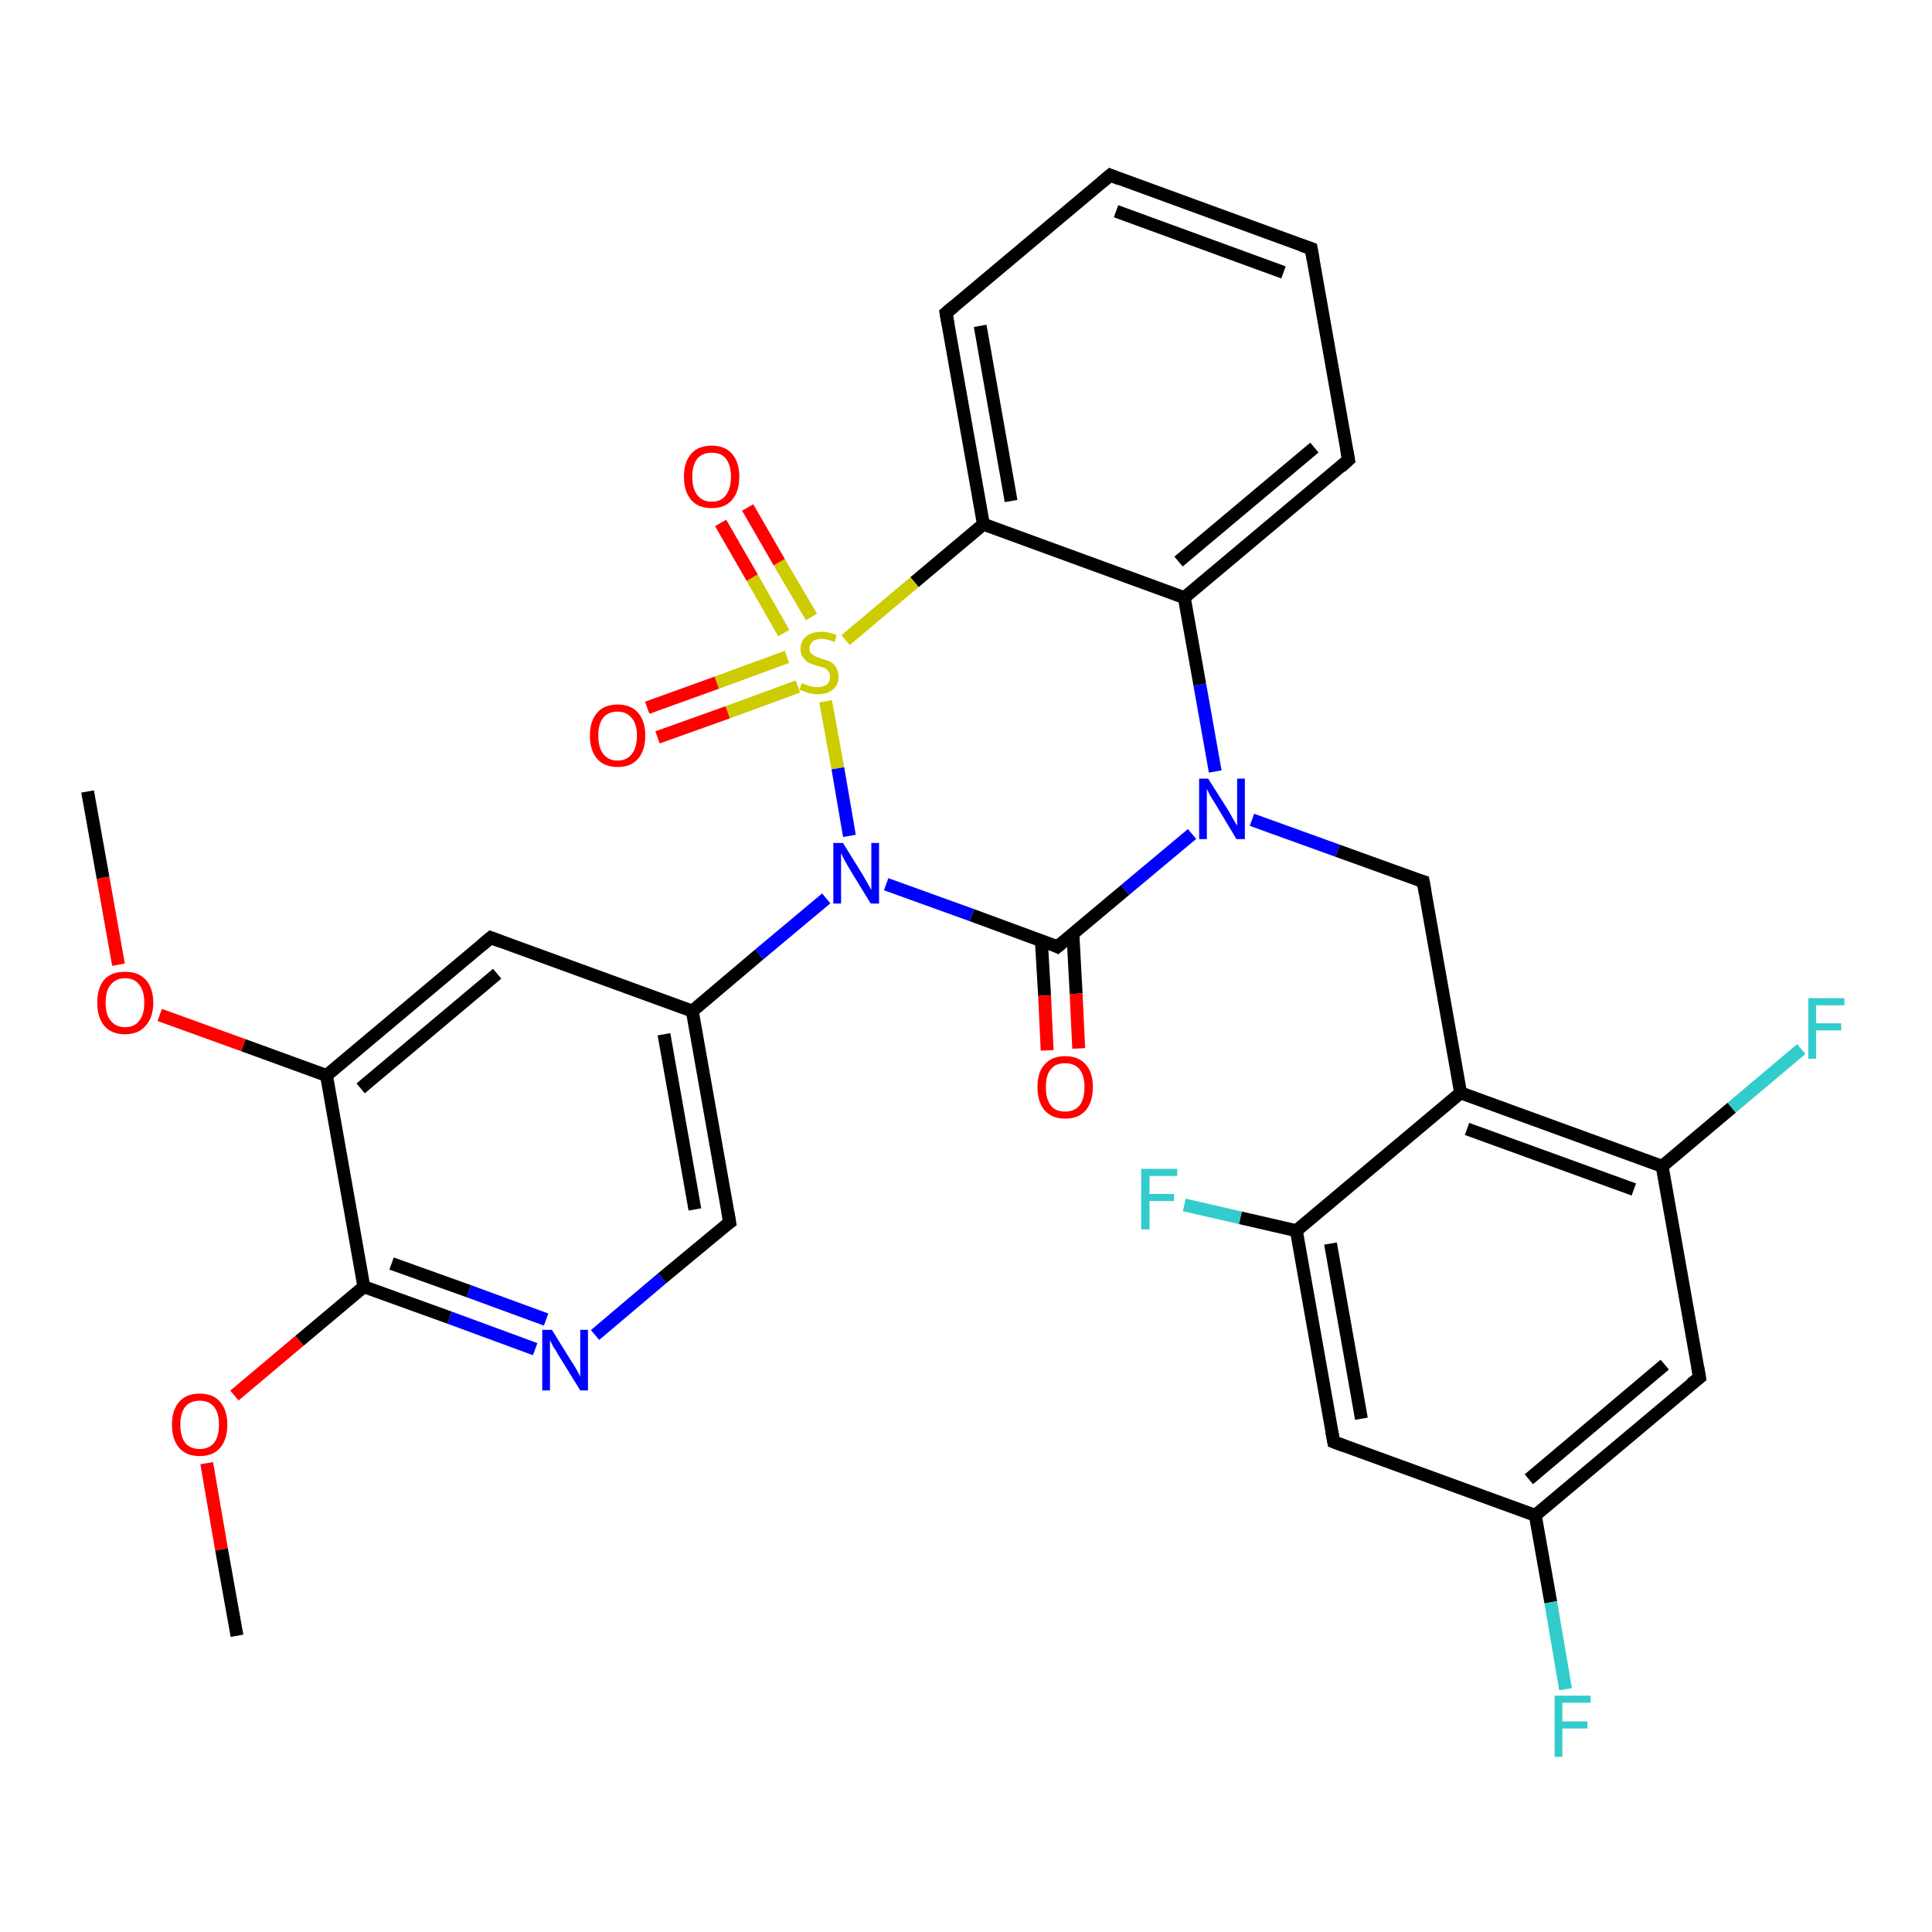 <?xml version='1.0' encoding='iso-8859-1'?>
<svg version='1.1' baseProfile='full'
              xmlns='http://www.w3.org/2000/svg'
                      xmlns:rdkit='http://www.rdkit.org/xml'
                      xmlns:xlink='http://www.w3.org/1999/xlink'
                  xml:space='preserve'
width='300px' height='300px' viewBox='0 0 300 300'>
<!-- END OF HEADER -->
<rect style='opacity:1.0;fill:#FFFFFF;stroke:none' width='300.0' height='300.0' x='0.0' y='0.0'> </rect>
<path class='bond-0 atom-0 atom-1' d='M 13.6,122.9 L 16.0,136.3' style='fill:none;fill-rule:evenodd;stroke:#000000;stroke-width:2.0px;stroke-linecap:butt;stroke-linejoin:miter;stroke-opacity:1' />
<path class='bond-0 atom-0 atom-1' d='M 16.0,136.3 L 18.4,149.8' style='fill:none;fill-rule:evenodd;stroke:#FF0000;stroke-width:2.0px;stroke-linecap:butt;stroke-linejoin:miter;stroke-opacity:1' />
<path class='bond-1 atom-1 atom-2' d='M 24.8,157.6 L 37.8,162.3' style='fill:none;fill-rule:evenodd;stroke:#FF0000;stroke-width:2.0px;stroke-linecap:butt;stroke-linejoin:miter;stroke-opacity:1' />
<path class='bond-1 atom-1 atom-2' d='M 37.8,162.3 L 50.7,167.0' style='fill:none;fill-rule:evenodd;stroke:#000000;stroke-width:2.0px;stroke-linecap:butt;stroke-linejoin:miter;stroke-opacity:1' />
<path class='bond-2 atom-2 atom-3' d='M 50.7,167.0 L 76.2,145.6' style='fill:none;fill-rule:evenodd;stroke:#000000;stroke-width:2.0px;stroke-linecap:butt;stroke-linejoin:miter;stroke-opacity:1' />
<path class='bond-2 atom-2 atom-3' d='M 56.0,169.0 L 77.2,151.2' style='fill:none;fill-rule:evenodd;stroke:#000000;stroke-width:2.0px;stroke-linecap:butt;stroke-linejoin:miter;stroke-opacity:1' />
<path class='bond-3 atom-3 atom-4' d='M 76.2,145.6 L 107.5,157.0' style='fill:none;fill-rule:evenodd;stroke:#000000;stroke-width:2.0px;stroke-linecap:butt;stroke-linejoin:miter;stroke-opacity:1' />
<path class='bond-4 atom-4 atom-5' d='M 107.5,157.0 L 117.9,148.2' style='fill:none;fill-rule:evenodd;stroke:#000000;stroke-width:2.0px;stroke-linecap:butt;stroke-linejoin:miter;stroke-opacity:1' />
<path class='bond-4 atom-4 atom-5' d='M 117.9,148.2 L 128.3,139.5' style='fill:none;fill-rule:evenodd;stroke:#0000FF;stroke-width:2.0px;stroke-linecap:butt;stroke-linejoin:miter;stroke-opacity:1' />
<path class='bond-5 atom-5 atom-6' d='M 137.6,137.3 L 150.9,142.1' style='fill:none;fill-rule:evenodd;stroke:#0000FF;stroke-width:2.0px;stroke-linecap:butt;stroke-linejoin:miter;stroke-opacity:1' />
<path class='bond-5 atom-5 atom-6' d='M 150.9,142.1 L 164.2,147.0' style='fill:none;fill-rule:evenodd;stroke:#000000;stroke-width:2.0px;stroke-linecap:butt;stroke-linejoin:miter;stroke-opacity:1' />
<path class='bond-6 atom-6 atom-7' d='M 161.7,146.1 L 162.2,154.6' style='fill:none;fill-rule:evenodd;stroke:#000000;stroke-width:2.0px;stroke-linecap:butt;stroke-linejoin:miter;stroke-opacity:1' />
<path class='bond-6 atom-6 atom-7' d='M 162.2,154.6 L 162.6,163.1' style='fill:none;fill-rule:evenodd;stroke:#FF0000;stroke-width:2.0px;stroke-linecap:butt;stroke-linejoin:miter;stroke-opacity:1' />
<path class='bond-6 atom-6 atom-7' d='M 166.6,145.0 L 167.1,154.3' style='fill:none;fill-rule:evenodd;stroke:#000000;stroke-width:2.0px;stroke-linecap:butt;stroke-linejoin:miter;stroke-opacity:1' />
<path class='bond-6 atom-6 atom-7' d='M 167.1,154.3 L 167.5,162.8' style='fill:none;fill-rule:evenodd;stroke:#FF0000;stroke-width:2.0px;stroke-linecap:butt;stroke-linejoin:miter;stroke-opacity:1' />
<path class='bond-7 atom-6 atom-8' d='M 164.2,147.0 L 174.7,138.2' style='fill:none;fill-rule:evenodd;stroke:#000000;stroke-width:2.0px;stroke-linecap:butt;stroke-linejoin:miter;stroke-opacity:1' />
<path class='bond-7 atom-6 atom-8' d='M 174.7,138.2 L 185.1,129.5' style='fill:none;fill-rule:evenodd;stroke:#0000FF;stroke-width:2.0px;stroke-linecap:butt;stroke-linejoin:miter;stroke-opacity:1' />
<path class='bond-8 atom-8 atom-9' d='M 194.4,127.3 L 207.7,132.1' style='fill:none;fill-rule:evenodd;stroke:#0000FF;stroke-width:2.0px;stroke-linecap:butt;stroke-linejoin:miter;stroke-opacity:1' />
<path class='bond-8 atom-8 atom-9' d='M 207.7,132.1 L 221.0,136.9' style='fill:none;fill-rule:evenodd;stroke:#000000;stroke-width:2.0px;stroke-linecap:butt;stroke-linejoin:miter;stroke-opacity:1' />
<path class='bond-9 atom-9 atom-10' d='M 221.0,136.9 L 226.8,169.7' style='fill:none;fill-rule:evenodd;stroke:#000000;stroke-width:2.0px;stroke-linecap:butt;stroke-linejoin:miter;stroke-opacity:1' />
<path class='bond-10 atom-10 atom-11' d='M 226.8,169.7 L 258.1,181.1' style='fill:none;fill-rule:evenodd;stroke:#000000;stroke-width:2.0px;stroke-linecap:butt;stroke-linejoin:miter;stroke-opacity:1' />
<path class='bond-10 atom-10 atom-11' d='M 227.8,175.3 L 253.7,184.7' style='fill:none;fill-rule:evenodd;stroke:#000000;stroke-width:2.0px;stroke-linecap:butt;stroke-linejoin:miter;stroke-opacity:1' />
<path class='bond-11 atom-11 atom-12' d='M 258.1,181.1 L 268.9,172.0' style='fill:none;fill-rule:evenodd;stroke:#000000;stroke-width:2.0px;stroke-linecap:butt;stroke-linejoin:miter;stroke-opacity:1' />
<path class='bond-11 atom-11 atom-12' d='M 268.9,172.0 L 279.7,162.9' style='fill:none;fill-rule:evenodd;stroke:#33CCCC;stroke-width:2.0px;stroke-linecap:butt;stroke-linejoin:miter;stroke-opacity:1' />
<path class='bond-12 atom-11 atom-13' d='M 258.1,181.1 L 263.9,213.9' style='fill:none;fill-rule:evenodd;stroke:#000000;stroke-width:2.0px;stroke-linecap:butt;stroke-linejoin:miter;stroke-opacity:1' />
<path class='bond-13 atom-13 atom-14' d='M 263.9,213.9 L 238.4,235.3' style='fill:none;fill-rule:evenodd;stroke:#000000;stroke-width:2.0px;stroke-linecap:butt;stroke-linejoin:miter;stroke-opacity:1' />
<path class='bond-13 atom-13 atom-14' d='M 258.5,211.9 L 237.4,229.7' style='fill:none;fill-rule:evenodd;stroke:#000000;stroke-width:2.0px;stroke-linecap:butt;stroke-linejoin:miter;stroke-opacity:1' />
<path class='bond-14 atom-14 atom-15' d='M 238.4,235.3 L 240.8,248.8' style='fill:none;fill-rule:evenodd;stroke:#000000;stroke-width:2.0px;stroke-linecap:butt;stroke-linejoin:miter;stroke-opacity:1' />
<path class='bond-14 atom-14 atom-15' d='M 240.8,248.8 L 243.1,262.3' style='fill:none;fill-rule:evenodd;stroke:#33CCCC;stroke-width:2.0px;stroke-linecap:butt;stroke-linejoin:miter;stroke-opacity:1' />
<path class='bond-15 atom-14 atom-16' d='M 238.4,235.3 L 207.1,223.9' style='fill:none;fill-rule:evenodd;stroke:#000000;stroke-width:2.0px;stroke-linecap:butt;stroke-linejoin:miter;stroke-opacity:1' />
<path class='bond-16 atom-16 atom-17' d='M 207.1,223.9 L 201.3,191.1' style='fill:none;fill-rule:evenodd;stroke:#000000;stroke-width:2.0px;stroke-linecap:butt;stroke-linejoin:miter;stroke-opacity:1' />
<path class='bond-16 atom-16 atom-17' d='M 211.4,220.3 L 206.6,193.1' style='fill:none;fill-rule:evenodd;stroke:#000000;stroke-width:2.0px;stroke-linecap:butt;stroke-linejoin:miter;stroke-opacity:1' />
<path class='bond-17 atom-17 atom-18' d='M 201.3,191.1 L 192.6,189.1' style='fill:none;fill-rule:evenodd;stroke:#000000;stroke-width:2.0px;stroke-linecap:butt;stroke-linejoin:miter;stroke-opacity:1' />
<path class='bond-17 atom-17 atom-18' d='M 192.6,189.1 L 183.9,187.1' style='fill:none;fill-rule:evenodd;stroke:#33CCCC;stroke-width:2.0px;stroke-linecap:butt;stroke-linejoin:miter;stroke-opacity:1' />
<path class='bond-18 atom-8 atom-19' d='M 188.7,119.8 L 186.3,106.3' style='fill:none;fill-rule:evenodd;stroke:#0000FF;stroke-width:2.0px;stroke-linecap:butt;stroke-linejoin:miter;stroke-opacity:1' />
<path class='bond-18 atom-8 atom-19' d='M 186.3,106.3 L 183.9,92.8' style='fill:none;fill-rule:evenodd;stroke:#000000;stroke-width:2.0px;stroke-linecap:butt;stroke-linejoin:miter;stroke-opacity:1' />
<path class='bond-19 atom-19 atom-20' d='M 183.9,92.8 L 209.4,71.4' style='fill:none;fill-rule:evenodd;stroke:#000000;stroke-width:2.0px;stroke-linecap:butt;stroke-linejoin:miter;stroke-opacity:1' />
<path class='bond-19 atom-19 atom-20' d='M 183.0,87.2 L 204.1,69.5' style='fill:none;fill-rule:evenodd;stroke:#000000;stroke-width:2.0px;stroke-linecap:butt;stroke-linejoin:miter;stroke-opacity:1' />
<path class='bond-20 atom-20 atom-21' d='M 209.4,71.4 L 203.6,38.6' style='fill:none;fill-rule:evenodd;stroke:#000000;stroke-width:2.0px;stroke-linecap:butt;stroke-linejoin:miter;stroke-opacity:1' />
<path class='bond-21 atom-21 atom-22' d='M 203.6,38.6 L 172.4,27.2' style='fill:none;fill-rule:evenodd;stroke:#000000;stroke-width:2.0px;stroke-linecap:butt;stroke-linejoin:miter;stroke-opacity:1' />
<path class='bond-21 atom-21 atom-22' d='M 199.3,42.3 L 173.3,32.8' style='fill:none;fill-rule:evenodd;stroke:#000000;stroke-width:2.0px;stroke-linecap:butt;stroke-linejoin:miter;stroke-opacity:1' />
<path class='bond-22 atom-22 atom-23' d='M 172.4,27.2 L 146.9,48.6' style='fill:none;fill-rule:evenodd;stroke:#000000;stroke-width:2.0px;stroke-linecap:butt;stroke-linejoin:miter;stroke-opacity:1' />
<path class='bond-23 atom-23 atom-24' d='M 146.9,48.6 L 152.7,81.4' style='fill:none;fill-rule:evenodd;stroke:#000000;stroke-width:2.0px;stroke-linecap:butt;stroke-linejoin:miter;stroke-opacity:1' />
<path class='bond-23 atom-23 atom-24' d='M 152.2,50.6 L 157.0,77.8' style='fill:none;fill-rule:evenodd;stroke:#000000;stroke-width:2.0px;stroke-linecap:butt;stroke-linejoin:miter;stroke-opacity:1' />
<path class='bond-24 atom-24 atom-25' d='M 152.7,81.4 L 142.0,90.4' style='fill:none;fill-rule:evenodd;stroke:#000000;stroke-width:2.0px;stroke-linecap:butt;stroke-linejoin:miter;stroke-opacity:1' />
<path class='bond-24 atom-24 atom-25' d='M 142.0,90.4 L 131.3,99.4' style='fill:none;fill-rule:evenodd;stroke:#CCCC00;stroke-width:2.0px;stroke-linecap:butt;stroke-linejoin:miter;stroke-opacity:1' />
<path class='bond-25 atom-25 atom-26' d='M 122.2,102.0 L 111.3,106.0' style='fill:none;fill-rule:evenodd;stroke:#CCCC00;stroke-width:2.0px;stroke-linecap:butt;stroke-linejoin:miter;stroke-opacity:1' />
<path class='bond-25 atom-25 atom-26' d='M 111.3,106.0 L 100.5,109.9' style='fill:none;fill-rule:evenodd;stroke:#FF0000;stroke-width:2.0px;stroke-linecap:butt;stroke-linejoin:miter;stroke-opacity:1' />
<path class='bond-25 atom-25 atom-26' d='M 123.9,106.6 L 113.0,110.6' style='fill:none;fill-rule:evenodd;stroke:#CCCC00;stroke-width:2.0px;stroke-linecap:butt;stroke-linejoin:miter;stroke-opacity:1' />
<path class='bond-25 atom-25 atom-26' d='M 113.0,110.6 L 102.1,114.5' style='fill:none;fill-rule:evenodd;stroke:#FF0000;stroke-width:2.0px;stroke-linecap:butt;stroke-linejoin:miter;stroke-opacity:1' />
<path class='bond-26 atom-25 atom-27' d='M 126.0,95.8 L 121.0,87.3' style='fill:none;fill-rule:evenodd;stroke:#CCCC00;stroke-width:2.0px;stroke-linecap:butt;stroke-linejoin:miter;stroke-opacity:1' />
<path class='bond-26 atom-25 atom-27' d='M 121.0,87.3 L 116.1,78.8' style='fill:none;fill-rule:evenodd;stroke:#FF0000;stroke-width:2.0px;stroke-linecap:butt;stroke-linejoin:miter;stroke-opacity:1' />
<path class='bond-26 atom-25 atom-27' d='M 121.7,98.3 L 116.8,89.7' style='fill:none;fill-rule:evenodd;stroke:#CCCC00;stroke-width:2.0px;stroke-linecap:butt;stroke-linejoin:miter;stroke-opacity:1' />
<path class='bond-26 atom-25 atom-27' d='M 116.8,89.7 L 111.9,81.2' style='fill:none;fill-rule:evenodd;stroke:#FF0000;stroke-width:2.0px;stroke-linecap:butt;stroke-linejoin:miter;stroke-opacity:1' />
<path class='bond-27 atom-4 atom-28' d='M 107.5,157.0 L 113.3,189.8' style='fill:none;fill-rule:evenodd;stroke:#000000;stroke-width:2.0px;stroke-linecap:butt;stroke-linejoin:miter;stroke-opacity:1' />
<path class='bond-27 atom-4 atom-28' d='M 103.1,160.6 L 107.9,187.8' style='fill:none;fill-rule:evenodd;stroke:#000000;stroke-width:2.0px;stroke-linecap:butt;stroke-linejoin:miter;stroke-opacity:1' />
<path class='bond-28 atom-28 atom-29' d='M 113.3,189.8 L 102.8,198.5' style='fill:none;fill-rule:evenodd;stroke:#000000;stroke-width:2.0px;stroke-linecap:butt;stroke-linejoin:miter;stroke-opacity:1' />
<path class='bond-28 atom-28 atom-29' d='M 102.8,198.5 L 92.4,207.3' style='fill:none;fill-rule:evenodd;stroke:#0000FF;stroke-width:2.0px;stroke-linecap:butt;stroke-linejoin:miter;stroke-opacity:1' />
<path class='bond-29 atom-29 atom-30' d='M 83.1,209.5 L 69.8,204.6' style='fill:none;fill-rule:evenodd;stroke:#0000FF;stroke-width:2.0px;stroke-linecap:butt;stroke-linejoin:miter;stroke-opacity:1' />
<path class='bond-29 atom-29 atom-30' d='M 69.8,204.6 L 56.5,199.8' style='fill:none;fill-rule:evenodd;stroke:#000000;stroke-width:2.0px;stroke-linecap:butt;stroke-linejoin:miter;stroke-opacity:1' />
<path class='bond-29 atom-29 atom-30' d='M 84.8,204.9 L 72.8,200.5' style='fill:none;fill-rule:evenodd;stroke:#0000FF;stroke-width:2.0px;stroke-linecap:butt;stroke-linejoin:miter;stroke-opacity:1' />
<path class='bond-29 atom-29 atom-30' d='M 72.8,200.5 L 60.8,196.2' style='fill:none;fill-rule:evenodd;stroke:#000000;stroke-width:2.0px;stroke-linecap:butt;stroke-linejoin:miter;stroke-opacity:1' />
<path class='bond-30 atom-30 atom-31' d='M 56.5,199.8 L 46.5,208.2' style='fill:none;fill-rule:evenodd;stroke:#000000;stroke-width:2.0px;stroke-linecap:butt;stroke-linejoin:miter;stroke-opacity:1' />
<path class='bond-30 atom-30 atom-31' d='M 46.5,208.2 L 36.4,216.7' style='fill:none;fill-rule:evenodd;stroke:#FF0000;stroke-width:2.0px;stroke-linecap:butt;stroke-linejoin:miter;stroke-opacity:1' />
<path class='bond-31 atom-31 atom-32' d='M 32.1,227.2 L 34.4,240.6' style='fill:none;fill-rule:evenodd;stroke:#FF0000;stroke-width:2.0px;stroke-linecap:butt;stroke-linejoin:miter;stroke-opacity:1' />
<path class='bond-31 atom-31 atom-32' d='M 34.4,240.6 L 36.8,254.0' style='fill:none;fill-rule:evenodd;stroke:#000000;stroke-width:2.0px;stroke-linecap:butt;stroke-linejoin:miter;stroke-opacity:1' />
<path class='bond-32 atom-30 atom-2' d='M 56.5,199.8 L 50.7,167.0' style='fill:none;fill-rule:evenodd;stroke:#000000;stroke-width:2.0px;stroke-linecap:butt;stroke-linejoin:miter;stroke-opacity:1' />
<path class='bond-33 atom-25 atom-5' d='M 128.2,108.9 L 130.1,119.3' style='fill:none;fill-rule:evenodd;stroke:#CCCC00;stroke-width:2.0px;stroke-linecap:butt;stroke-linejoin:miter;stroke-opacity:1' />
<path class='bond-33 atom-25 atom-5' d='M 130.1,119.3 L 131.9,129.8' style='fill:none;fill-rule:evenodd;stroke:#0000FF;stroke-width:2.0px;stroke-linecap:butt;stroke-linejoin:miter;stroke-opacity:1' />
<path class='bond-34 atom-17 atom-10' d='M 201.3,191.1 L 226.8,169.7' style='fill:none;fill-rule:evenodd;stroke:#000000;stroke-width:2.0px;stroke-linecap:butt;stroke-linejoin:miter;stroke-opacity:1' />
<path class='bond-35 atom-24 atom-19' d='M 152.7,81.4 L 183.9,92.8' style='fill:none;fill-rule:evenodd;stroke:#000000;stroke-width:2.0px;stroke-linecap:butt;stroke-linejoin:miter;stroke-opacity:1' />
<path d='M 74.9,146.7 L 76.2,145.6 L 77.8,146.2' style='fill:none;stroke:#000000;stroke-width:2.0px;stroke-linecap:butt;stroke-linejoin:miter;stroke-opacity:1;' />
<path d='M 163.6,146.7 L 164.2,147.0 L 164.8,146.5' style='fill:none;stroke:#000000;stroke-width:2.0px;stroke-linecap:butt;stroke-linejoin:miter;stroke-opacity:1;' />
<path d='M 220.3,136.7 L 221.0,136.9 L 221.3,138.6' style='fill:none;stroke:#000000;stroke-width:2.0px;stroke-linecap:butt;stroke-linejoin:miter;stroke-opacity:1;' />
<path d='M 263.6,212.2 L 263.9,213.9 L 262.6,214.9' style='fill:none;stroke:#000000;stroke-width:2.0px;stroke-linecap:butt;stroke-linejoin:miter;stroke-opacity:1;' />
<path d='M 208.7,224.5 L 207.1,223.9 L 206.8,222.3' style='fill:none;stroke:#000000;stroke-width:2.0px;stroke-linecap:butt;stroke-linejoin:miter;stroke-opacity:1;' />
<path d='M 208.2,72.5 L 209.4,71.4 L 209.1,69.8' style='fill:none;stroke:#000000;stroke-width:2.0px;stroke-linecap:butt;stroke-linejoin:miter;stroke-opacity:1;' />
<path d='M 203.9,40.3 L 203.6,38.6 L 202.1,38.1' style='fill:none;stroke:#000000;stroke-width:2.0px;stroke-linecap:butt;stroke-linejoin:miter;stroke-opacity:1;' />
<path d='M 173.9,27.8 L 172.4,27.2 L 171.1,28.3' style='fill:none;stroke:#000000;stroke-width:2.0px;stroke-linecap:butt;stroke-linejoin:miter;stroke-opacity:1;' />
<path d='M 148.1,47.6 L 146.9,48.6 L 147.2,50.3' style='fill:none;stroke:#000000;stroke-width:2.0px;stroke-linecap:butt;stroke-linejoin:miter;stroke-opacity:1;' />
<path d='M 113.0,188.1 L 113.3,189.8 L 112.7,190.2' style='fill:none;stroke:#000000;stroke-width:2.0px;stroke-linecap:butt;stroke-linejoin:miter;stroke-opacity:1;' />
<path class='atom-1' d='M 15.1 155.7
Q 15.1 153.4, 16.2 152.1
Q 17.3 150.9, 19.4 150.9
Q 21.5 150.9, 22.6 152.1
Q 23.8 153.4, 23.8 155.7
Q 23.8 158.0, 22.6 159.3
Q 21.5 160.6, 19.4 160.6
Q 17.3 160.6, 16.2 159.3
Q 15.1 158.0, 15.1 155.7
M 19.4 159.5
Q 20.9 159.5, 21.6 158.5
Q 22.4 157.6, 22.4 155.7
Q 22.4 153.8, 21.6 152.9
Q 20.9 151.9, 19.4 151.9
Q 18.0 151.9, 17.2 152.9
Q 16.4 153.8, 16.4 155.7
Q 16.4 157.6, 17.2 158.5
Q 18.0 159.5, 19.4 159.5
' fill='#FF0000'/>
<path class='atom-5' d='M 130.9 130.9
L 134.0 135.9
Q 134.3 136.4, 134.8 137.3
Q 135.3 138.2, 135.3 138.2
L 135.3 130.9
L 136.5 130.9
L 136.5 140.3
L 135.2 140.3
L 131.9 134.9
Q 131.5 134.2, 131.1 133.5
Q 130.7 132.7, 130.6 132.5
L 130.6 140.3
L 129.4 140.3
L 129.4 130.9
L 130.9 130.9
' fill='#0000FF'/>
<path class='atom-7' d='M 161.1 168.8
Q 161.1 166.5, 162.2 165.3
Q 163.3 164.0, 165.4 164.0
Q 167.5 164.0, 168.6 165.3
Q 169.7 166.5, 169.7 168.8
Q 169.7 171.1, 168.6 172.4
Q 167.5 173.7, 165.4 173.7
Q 163.3 173.7, 162.2 172.4
Q 161.1 171.1, 161.1 168.8
M 165.4 172.6
Q 166.8 172.6, 167.6 171.7
Q 168.4 170.7, 168.4 168.8
Q 168.4 167.0, 167.6 166.0
Q 166.8 165.1, 165.4 165.1
Q 163.9 165.1, 163.2 166.0
Q 162.4 166.9, 162.4 168.8
Q 162.4 170.7, 163.2 171.7
Q 163.9 172.6, 165.4 172.6
' fill='#FF0000'/>
<path class='atom-8' d='M 187.6 120.9
L 190.7 125.8
Q 191.0 126.3, 191.5 127.2
Q 192.0 128.1, 192.1 128.2
L 192.1 120.9
L 193.3 120.9
L 193.3 130.3
L 192.0 130.3
L 188.7 124.8
Q 188.3 124.2, 187.9 123.5
Q 187.5 122.7, 187.4 122.5
L 187.4 130.3
L 186.2 130.3
L 186.2 120.9
L 187.6 120.9
' fill='#0000FF'/>
<path class='atom-12' d='M 280.8 155.0
L 286.4 155.0
L 286.4 156.1
L 282.0 156.1
L 282.0 158.9
L 285.9 158.9
L 285.9 160.0
L 282.0 160.0
L 282.0 164.4
L 280.8 164.4
L 280.8 155.0
' fill='#33CCCC'/>
<path class='atom-15' d='M 241.4 263.3
L 247.0 263.3
L 247.0 264.4
L 242.6 264.4
L 242.6 267.3
L 246.5 267.3
L 246.5 268.4
L 242.6 268.4
L 242.6 272.8
L 241.4 272.8
L 241.4 263.3
' fill='#33CCCC'/>
<path class='atom-18' d='M 177.2 181.5
L 182.8 181.5
L 182.8 182.6
L 178.5 182.6
L 178.5 185.4
L 182.3 185.4
L 182.3 186.5
L 178.5 186.5
L 178.5 190.9
L 177.2 190.9
L 177.2 181.5
' fill='#33CCCC'/>
<path class='atom-25' d='M 124.5 106.1
Q 124.6 106.1, 125.1 106.3
Q 125.5 106.5, 126.0 106.6
Q 126.5 106.7, 126.9 106.7
Q 127.8 106.7, 128.4 106.3
Q 128.9 105.8, 128.9 105.1
Q 128.9 104.6, 128.6 104.2
Q 128.4 103.9, 128.0 103.7
Q 127.6 103.6, 126.9 103.4
Q 126.1 103.1, 125.5 102.9
Q 125.1 102.6, 124.7 102.1
Q 124.3 101.6, 124.3 100.8
Q 124.3 99.6, 125.1 98.9
Q 126.0 98.1, 127.6 98.1
Q 128.6 98.1, 129.9 98.6
L 129.6 99.7
Q 128.4 99.2, 127.6 99.2
Q 126.7 99.2, 126.2 99.6
Q 125.7 100.0, 125.7 100.6
Q 125.7 101.1, 125.9 101.4
Q 126.2 101.7, 126.6 101.9
Q 127.0 102.1, 127.6 102.3
Q 128.4 102.5, 129.0 102.8
Q 129.5 103.1, 129.8 103.6
Q 130.2 104.2, 130.2 105.1
Q 130.2 106.4, 129.3 107.1
Q 128.4 107.8, 127.0 107.8
Q 126.2 107.8, 125.5 107.6
Q 124.9 107.4, 124.1 107.1
L 124.5 106.1
' fill='#CCCC00'/>
<path class='atom-26' d='M 91.6 114.2
Q 91.6 112.0, 92.7 110.7
Q 93.8 109.4, 95.9 109.4
Q 98.0 109.4, 99.1 110.7
Q 100.2 112.0, 100.2 114.2
Q 100.2 116.5, 99.1 117.8
Q 98.0 119.1, 95.9 119.1
Q 93.8 119.1, 92.7 117.8
Q 91.6 116.5, 91.6 114.2
M 95.9 118.1
Q 97.3 118.1, 98.1 117.1
Q 98.9 116.1, 98.9 114.2
Q 98.9 112.4, 98.1 111.5
Q 97.3 110.5, 95.9 110.5
Q 94.5 110.5, 93.7 111.4
Q 92.9 112.4, 92.9 114.2
Q 92.9 116.1, 93.7 117.1
Q 94.5 118.1, 95.9 118.1
' fill='#FF0000'/>
<path class='atom-27' d='M 106.2 74.0
Q 106.2 71.8, 107.3 70.5
Q 108.4 69.2, 110.5 69.2
Q 112.6 69.2, 113.7 70.5
Q 114.8 71.8, 114.8 74.0
Q 114.8 76.3, 113.7 77.6
Q 112.6 78.9, 110.5 78.9
Q 108.4 78.9, 107.3 77.6
Q 106.2 76.3, 106.2 74.0
M 110.5 77.9
Q 112.0 77.9, 112.7 76.9
Q 113.5 75.9, 113.5 74.0
Q 113.5 72.2, 112.7 71.2
Q 112.0 70.3, 110.5 70.3
Q 109.1 70.3, 108.3 71.2
Q 107.5 72.2, 107.5 74.0
Q 107.5 75.9, 108.3 76.9
Q 109.1 77.9, 110.5 77.9
' fill='#FF0000'/>
<path class='atom-29' d='M 85.7 206.5
L 88.8 211.5
Q 89.1 211.9, 89.6 212.8
Q 90.1 213.7, 90.1 213.8
L 90.1 206.5
L 91.3 206.5
L 91.3 215.9
L 90.1 215.9
L 86.7 210.4
Q 86.4 209.8, 85.9 209.1
Q 85.5 208.3, 85.4 208.1
L 85.4 215.9
L 84.2 215.9
L 84.2 206.5
L 85.7 206.5
' fill='#0000FF'/>
<path class='atom-31' d='M 26.7 221.2
Q 26.7 219.0, 27.8 217.7
Q 28.9 216.4, 31.0 216.4
Q 33.1 216.4, 34.2 217.7
Q 35.3 219.0, 35.3 221.2
Q 35.3 223.5, 34.2 224.8
Q 33.1 226.1, 31.0 226.1
Q 28.9 226.1, 27.8 224.8
Q 26.7 223.5, 26.7 221.2
M 31.0 225.0
Q 32.4 225.0, 33.2 224.1
Q 34.0 223.1, 34.0 221.2
Q 34.0 219.4, 33.2 218.4
Q 32.4 217.5, 31.0 217.5
Q 29.6 217.5, 28.8 218.4
Q 28.0 219.4, 28.0 221.2
Q 28.0 223.1, 28.8 224.1
Q 29.6 225.0, 31.0 225.0
' fill='#FF0000'/>
</svg>
